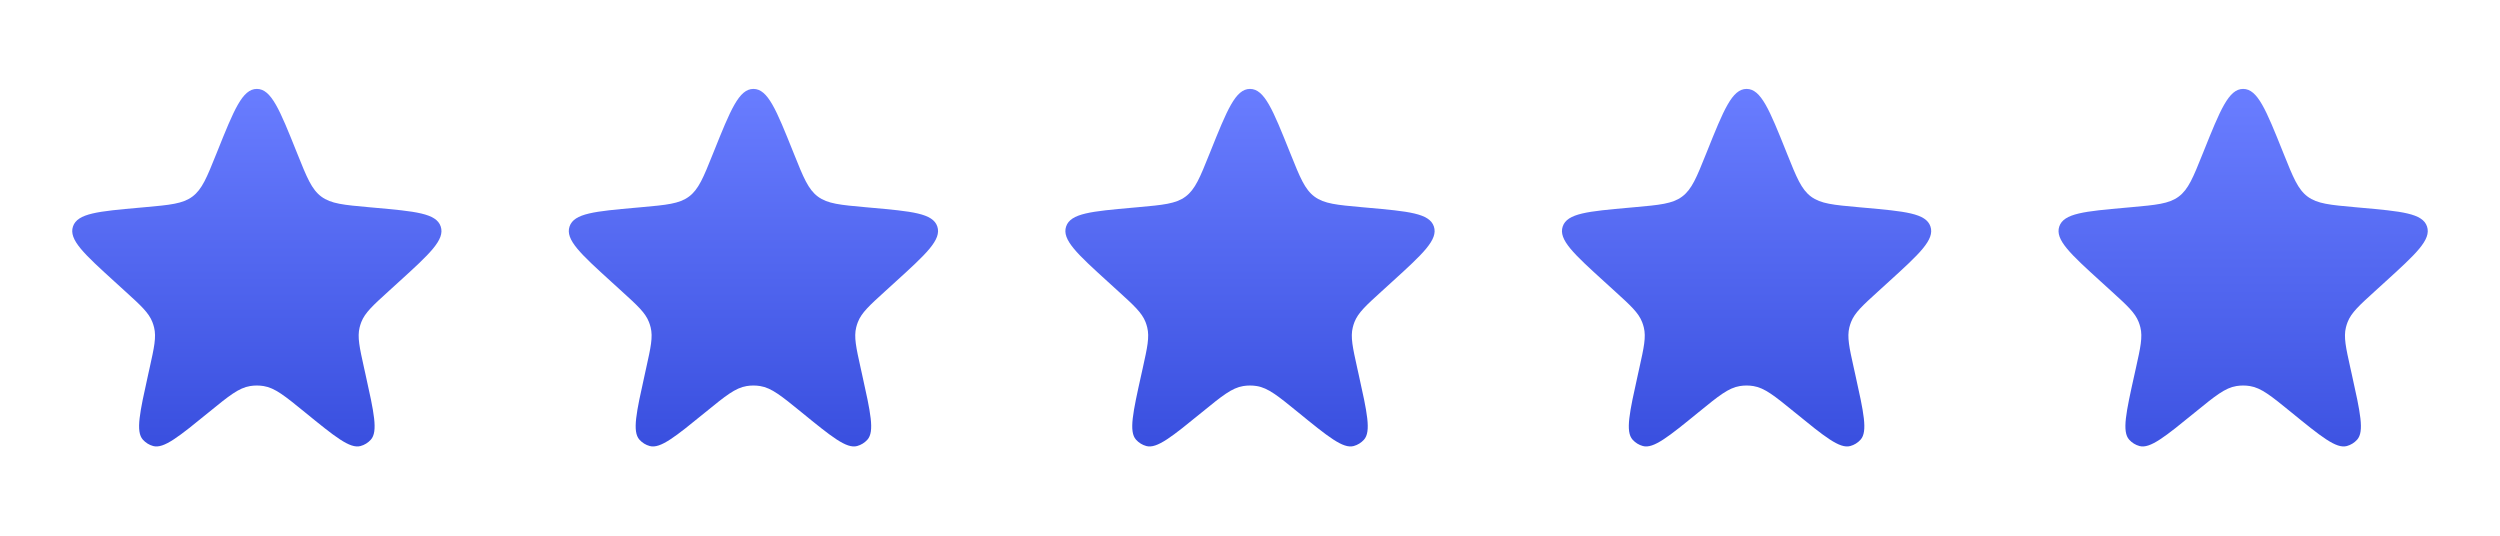 <svg width="140" height="30" viewBox="0 0 140 30" fill="none" xmlns="http://www.w3.org/2000/svg">
<path d="M12.159 8.505C13.102 6.154 13.573 4.979 14.384 4.979C15.194 4.979 15.666 6.154 16.609 8.505L16.653 8.614C17.185 9.942 17.452 10.606 17.994 11.01C18.537 11.413 19.25 11.477 20.675 11.605L20.933 11.628C23.265 11.837 24.431 11.941 24.68 12.683C24.93 13.425 24.064 14.213 22.332 15.789L21.754 16.315C20.877 17.112 20.439 17.511 20.234 18.034C20.196 18.131 20.165 18.231 20.139 18.333C20.005 18.878 20.134 19.457 20.39 20.614L20.47 20.974C20.942 23.101 21.178 24.164 20.766 24.623C20.612 24.794 20.412 24.918 20.19 24.978C19.595 25.141 18.751 24.453 17.062 23.076C15.953 22.173 15.398 21.721 14.762 21.619C14.511 21.579 14.256 21.579 14.006 21.619C13.369 21.721 12.815 22.173 11.706 23.076C10.017 24.453 9.173 25.141 8.578 24.978C8.356 24.918 8.156 24.794 8.002 24.623C7.59 24.164 7.826 23.101 8.297 20.974L8.377 20.614C8.634 19.457 8.763 18.878 8.628 18.333C8.603 18.231 8.571 18.131 8.533 18.034C8.329 17.511 7.891 17.112 7.014 16.315L6.436 15.789C4.704 14.213 3.838 13.425 4.087 12.683C4.337 11.941 5.503 11.837 7.835 11.628L8.093 11.605C9.518 11.477 10.23 11.413 10.773 11.01C11.316 10.606 11.582 9.942 12.115 8.614L12.159 8.505Z" fill="url(#paint0_linear_370_716)"/>
<path d="M39.967 8.505C40.91 6.154 41.381 4.979 42.192 4.979C43.003 4.979 43.474 6.154 44.417 8.505L44.461 8.614C44.993 9.942 45.26 10.606 45.803 11.01C46.345 11.413 47.058 11.477 48.483 11.605L48.741 11.628C51.073 11.837 52.239 11.941 52.489 12.683C52.738 13.425 51.872 14.213 50.14 15.789L49.562 16.315C48.685 17.112 48.247 17.511 48.042 18.034C48.004 18.131 47.973 18.231 47.947 18.333C47.813 18.878 47.942 19.457 48.198 20.614L48.278 20.974C48.75 23.101 48.986 24.164 48.574 24.623C48.42 24.794 48.22 24.918 47.998 24.978C47.403 25.141 46.559 24.453 44.87 23.076C43.761 22.173 43.206 21.721 42.57 21.619C42.319 21.579 42.064 21.579 41.814 21.619C41.177 21.721 40.623 22.173 39.514 23.076C37.825 24.453 36.981 25.141 36.386 24.978C36.164 24.918 35.964 24.794 35.81 24.623C35.398 24.164 35.634 23.101 36.106 20.974L36.185 20.614C36.442 19.457 36.571 18.878 36.436 18.333C36.411 18.231 36.38 18.131 36.341 18.034C36.137 17.511 35.699 17.112 34.822 16.315L34.244 15.789C32.512 14.213 31.646 13.425 31.895 12.683C32.145 11.941 33.311 11.837 35.643 11.628L35.901 11.605C37.326 11.477 38.038 11.413 38.581 11.01C39.124 10.606 39.39 9.942 39.923 8.614L39.967 8.505Z" fill="url(#paint1_linear_370_716)"/>
<path d="M67.775 8.505C68.718 6.154 69.189 4.979 70 4.979C70.811 4.979 71.282 6.154 72.225 8.505L72.269 8.614C72.802 9.942 73.068 10.606 73.611 11.01C74.153 11.413 74.866 11.477 76.291 11.605L76.549 11.628C78.881 11.837 80.047 11.941 80.297 12.683C80.546 13.425 79.68 14.213 77.948 15.789L77.37 16.315C76.493 17.112 76.055 17.511 75.85 18.034C75.812 18.131 75.781 18.231 75.756 18.333C75.621 18.878 75.75 19.457 76.006 20.614L76.086 20.974C76.558 23.101 76.794 24.164 76.382 24.623C76.228 24.794 76.028 24.918 75.806 24.978C75.211 25.141 74.367 24.453 72.678 23.076C71.569 22.173 71.015 21.721 70.378 21.619C70.128 21.579 69.872 21.579 69.622 21.619C68.985 21.721 68.431 22.173 67.322 23.076C65.633 24.453 64.789 25.141 64.194 24.978C63.972 24.918 63.772 24.794 63.618 24.623C63.206 24.164 63.442 23.101 63.914 20.974L63.994 20.614C64.25 19.457 64.379 18.878 64.244 18.333C64.219 18.231 64.188 18.131 64.15 18.034C63.945 17.511 63.507 17.112 62.63 16.315L62.052 15.789C60.32 14.213 59.454 13.425 59.703 12.683C59.953 11.941 61.119 11.837 63.451 11.628L63.709 11.605C65.134 11.477 65.847 11.413 66.389 11.01C66.932 10.606 67.198 9.942 67.731 8.614L67.775 8.505Z" fill="url(#paint2_linear_370_716)"/>
<path d="M95.584 8.505C96.526 6.154 96.998 4.979 97.809 4.979C98.619 4.979 99.091 6.154 100.034 8.505L100.077 8.614C100.61 9.942 100.876 10.606 101.419 11.01C101.962 11.413 102.675 11.477 104.1 11.605L104.357 11.628C106.69 11.837 107.856 11.941 108.105 12.683C108.355 13.425 107.489 14.213 105.757 15.789L105.179 16.315C104.302 17.112 103.863 17.511 103.659 18.034C103.621 18.131 103.589 18.231 103.564 18.333C103.43 18.878 103.558 19.457 103.815 20.614L103.895 20.974C104.367 23.101 104.603 24.164 104.191 24.623C104.037 24.794 103.837 24.918 103.615 24.978C103.02 25.141 102.175 24.453 100.487 23.076C99.378 22.173 98.823 21.721 98.187 21.619C97.936 21.579 97.681 21.579 97.431 21.619C96.794 21.721 96.24 22.173 95.131 23.076C93.442 24.453 92.597 25.141 92.003 24.978C91.78 24.918 91.58 24.794 91.426 24.623C91.014 24.164 91.25 23.101 91.722 20.974L91.802 20.614C92.059 19.457 92.187 18.878 92.053 18.333C92.028 18.231 91.996 18.131 91.958 18.034C91.754 17.511 91.315 17.112 90.439 16.315L89.861 15.789C88.129 14.213 87.262 13.425 87.512 12.683C87.761 11.941 88.928 11.837 91.26 11.628L91.518 11.605C92.943 11.477 93.655 11.413 94.198 11.01C94.741 10.606 95.007 9.942 95.54 8.614L95.584 8.505Z" fill="url(#paint3_linear_370_716)"/>
<path d="M123.392 8.505C124.335 6.154 124.806 4.979 125.617 4.979C126.427 4.979 126.899 6.154 127.842 8.505L127.886 8.614C128.418 9.942 128.685 10.606 129.227 11.01C129.77 11.413 130.483 11.477 131.908 11.605L132.165 11.628C134.498 11.837 135.664 11.941 135.913 12.683C136.163 13.425 135.297 14.213 133.565 15.789L132.987 16.315C132.11 17.112 131.672 17.511 131.467 18.034C131.429 18.131 131.397 18.231 131.372 18.333C131.238 18.878 131.366 19.457 131.623 20.614L131.703 20.974C132.175 23.101 132.411 24.164 131.999 24.623C131.845 24.794 131.645 24.918 131.423 24.978C130.828 25.141 129.984 24.453 128.295 23.076C127.186 22.173 126.631 21.721 125.995 21.619C125.744 21.579 125.489 21.579 125.239 21.619C124.602 21.721 124.048 22.173 122.939 23.076C121.25 24.453 120.406 25.141 119.811 24.978C119.589 24.918 119.388 24.794 119.235 24.623C118.823 24.164 119.058 23.101 119.53 20.974L119.61 20.614C119.867 19.457 119.995 18.878 119.861 18.333C119.836 18.231 119.804 18.131 119.766 18.034C119.562 17.511 119.124 17.112 118.247 16.315L117.669 15.789C115.937 14.213 115.071 13.425 115.32 12.683C115.57 11.941 116.736 11.837 119.068 11.628L119.326 11.605C120.751 11.477 121.463 11.413 122.006 11.01C122.549 10.606 122.815 9.942 123.348 8.614L123.392 8.505Z" fill="url(#paint4_linear_370_716)"/>
<defs>
<linearGradient id="paint0_linear_370_716" x1="14.384" y1="4.979" x2="14.384" y2="25.002" gradientUnits="userSpaceOnUse">
<stop stop-color="#697DFF"/>
<stop offset="1" stop-color="#394FDF"/>
</linearGradient>
<linearGradient id="paint1_linear_370_716" x1="42.192" y1="4.979" x2="42.192" y2="25.002" gradientUnits="userSpaceOnUse">
<stop stop-color="#697DFF"/>
<stop offset="1" stop-color="#394FDF"/>
</linearGradient>
<linearGradient id="paint2_linear_370_716" x1="70" y1="4.979" x2="70" y2="25.002" gradientUnits="userSpaceOnUse">
<stop stop-color="#697DFF"/>
<stop offset="1" stop-color="#394FDF"/>
</linearGradient>
<linearGradient id="paint3_linear_370_716" x1="97.809" y1="4.979" x2="97.809" y2="25.002" gradientUnits="userSpaceOnUse">
<stop stop-color="#697DFF"/>
<stop offset="1" stop-color="#394FDF"/>
</linearGradient>
<linearGradient id="paint4_linear_370_716" x1="121.781" y1="5.355" x2="121.781" y2="26.931" gradientUnits="userSpaceOnUse">
<stop stop-color="#697DFF"/>
<stop offset="1" stop-color="#394FDF"/>
</linearGradient>
</defs>
</svg>
